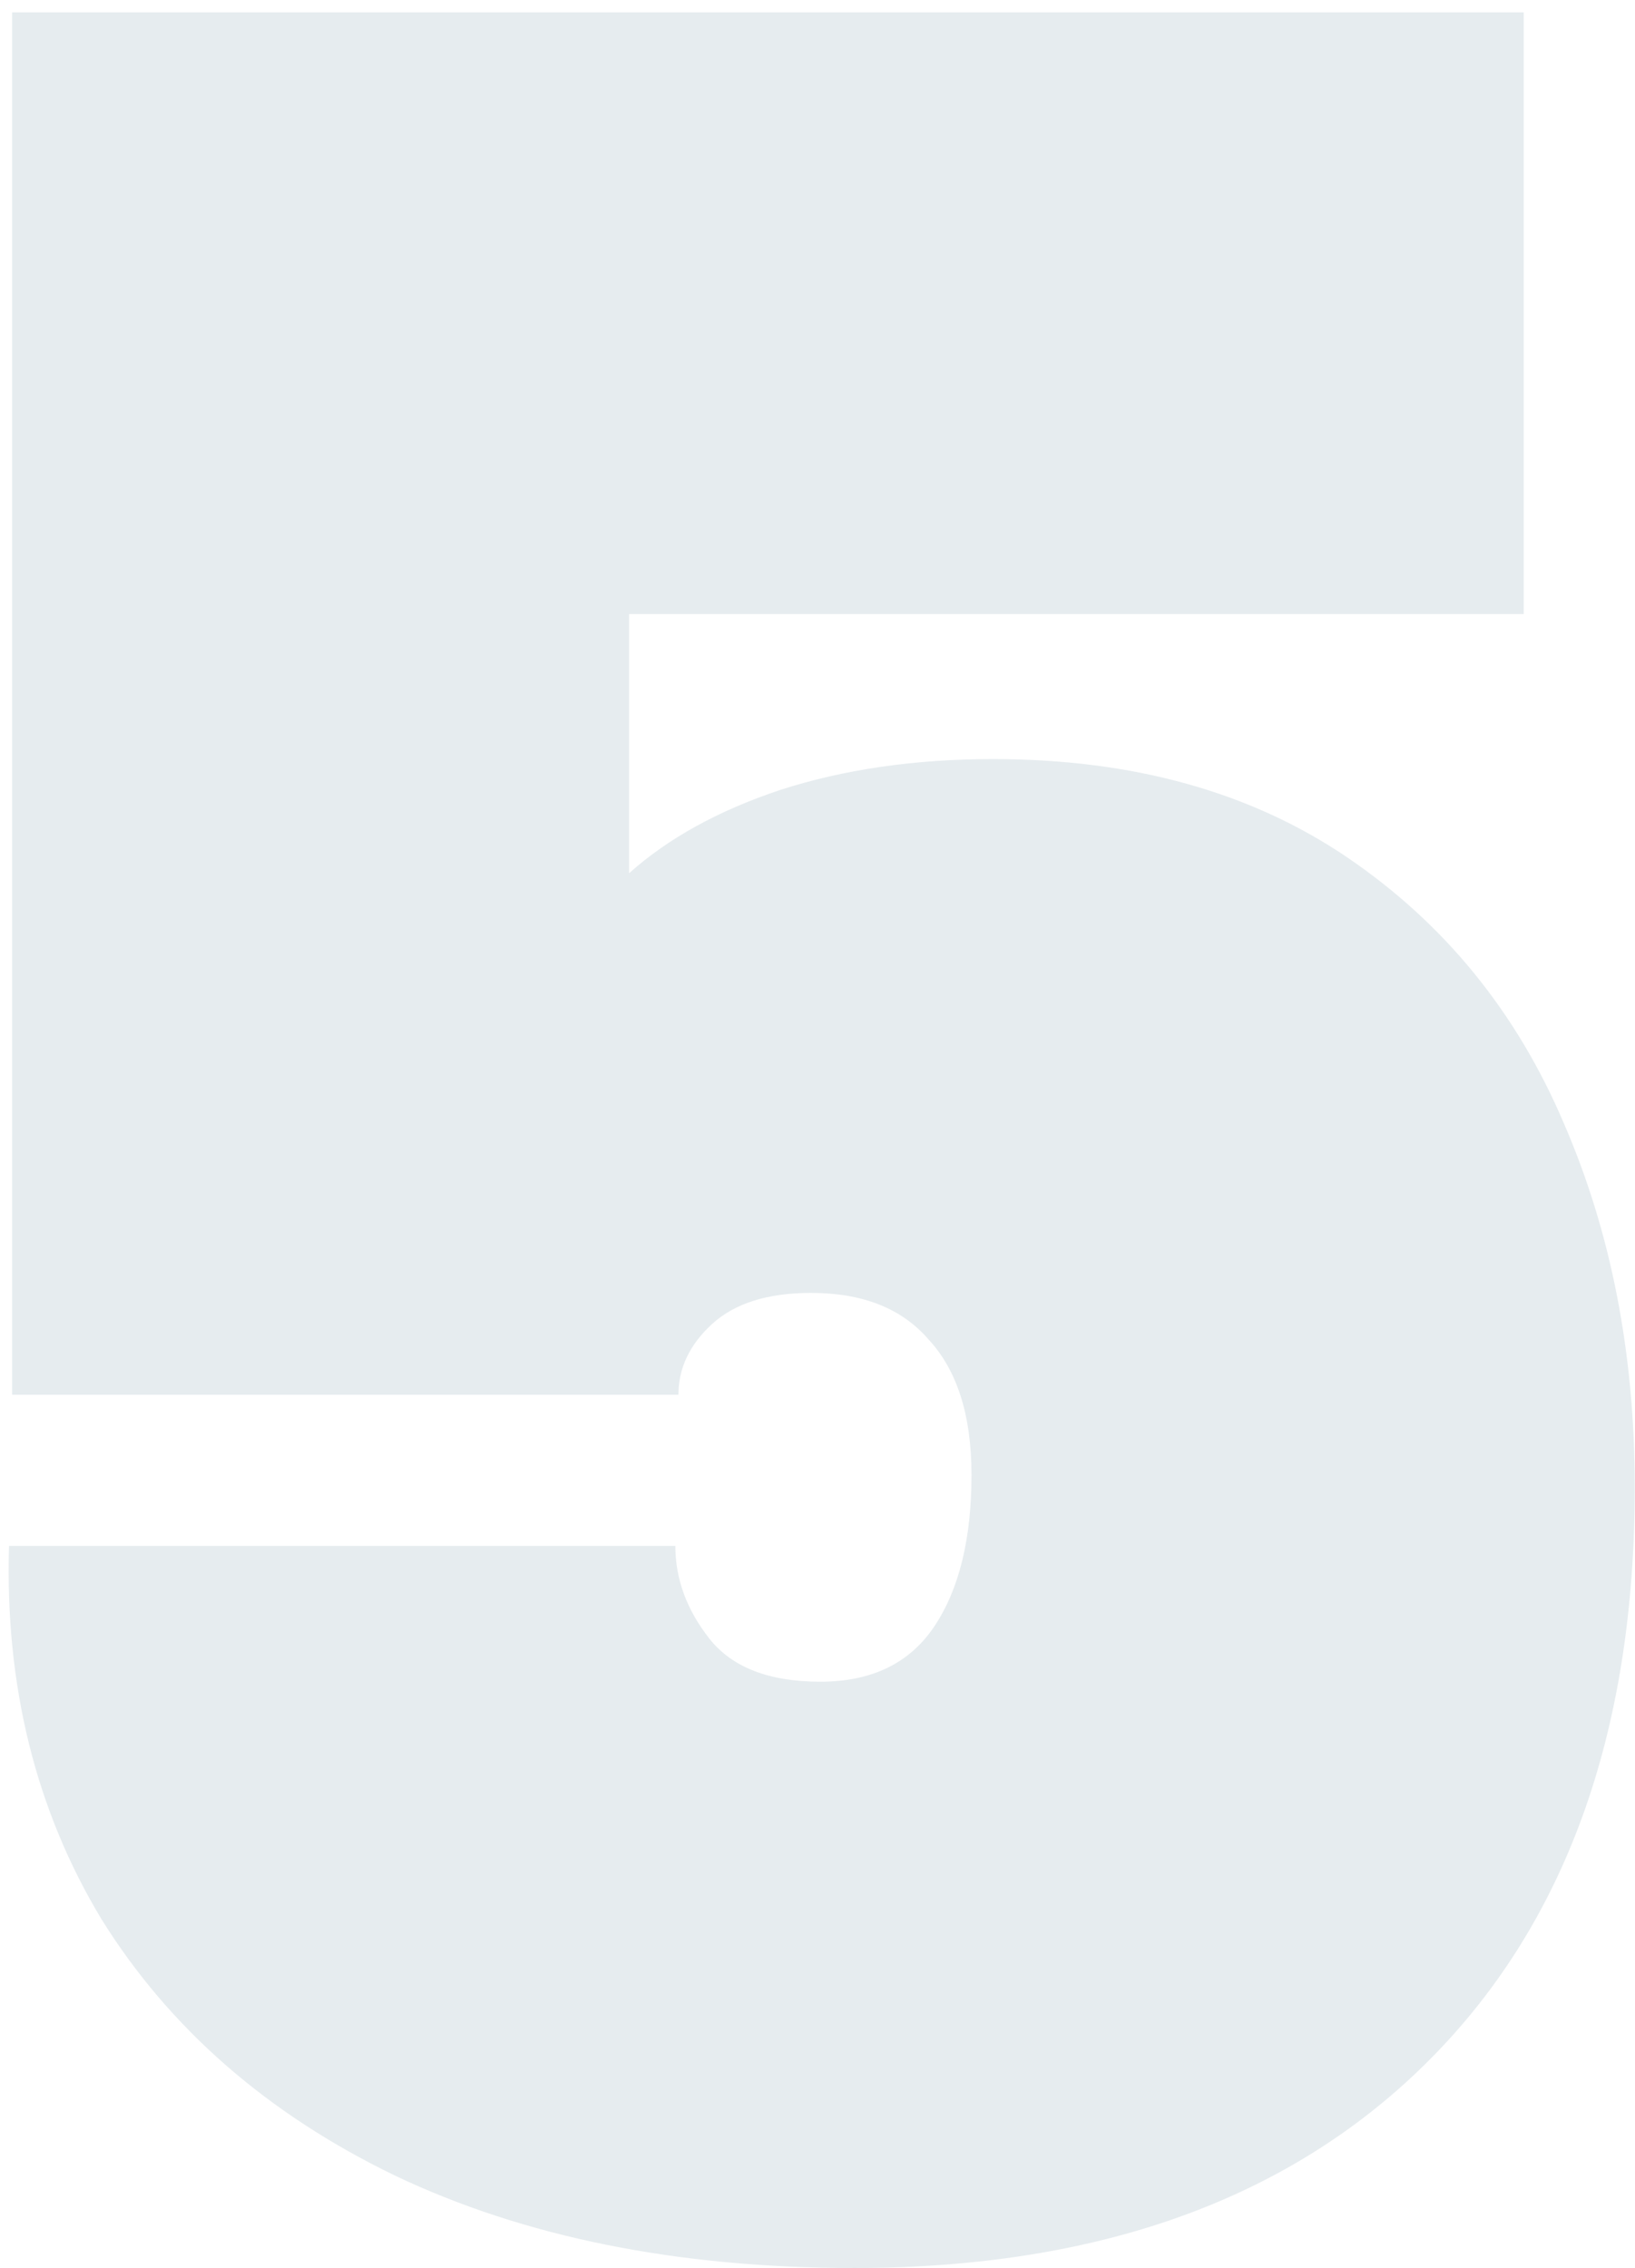 <svg width="106" height="147" viewBox="0 0 106 147" fill="none" xmlns="http://www.w3.org/2000/svg">
<path d="M98.784 39.8H40.784V56.6C43.318 54.333 46.584 52.533 50.584 51.2C54.718 49.867 59.318 49.2 64.384 49.2C73.451 49.2 81.118 51.333 87.384 55.6C93.651 59.867 98.318 65.6 101.384 72.8C104.451 79.867 105.984 87.733 105.984 96.4C105.984 112.4 101.451 124.867 92.384 133.8C83.451 142.6 71.118 147 55.384 147C43.918 147 33.984 145 25.584 141C17.318 137 10.984 131.467 6.584 124.4C2.318 117.333 0.318 109.267 0.584 100.2H43.784C43.784 102.333 44.518 104.333 45.984 106.2C47.451 108.067 49.851 109 53.184 109C56.518 109 58.984 107.8 60.584 105.4C62.184 103 62.984 99.733 62.984 95.6C62.984 91.733 62.051 88.8 60.184 86.8C58.451 84.8 55.918 83.8 52.584 83.8C49.784 83.8 47.651 84.467 46.184 85.8C44.718 87.133 43.984 88.667 43.984 90.4H0.784V0.8H98.784V39.8Z" fill="#053C61" fill-opacity="0.1"/>
</svg>
